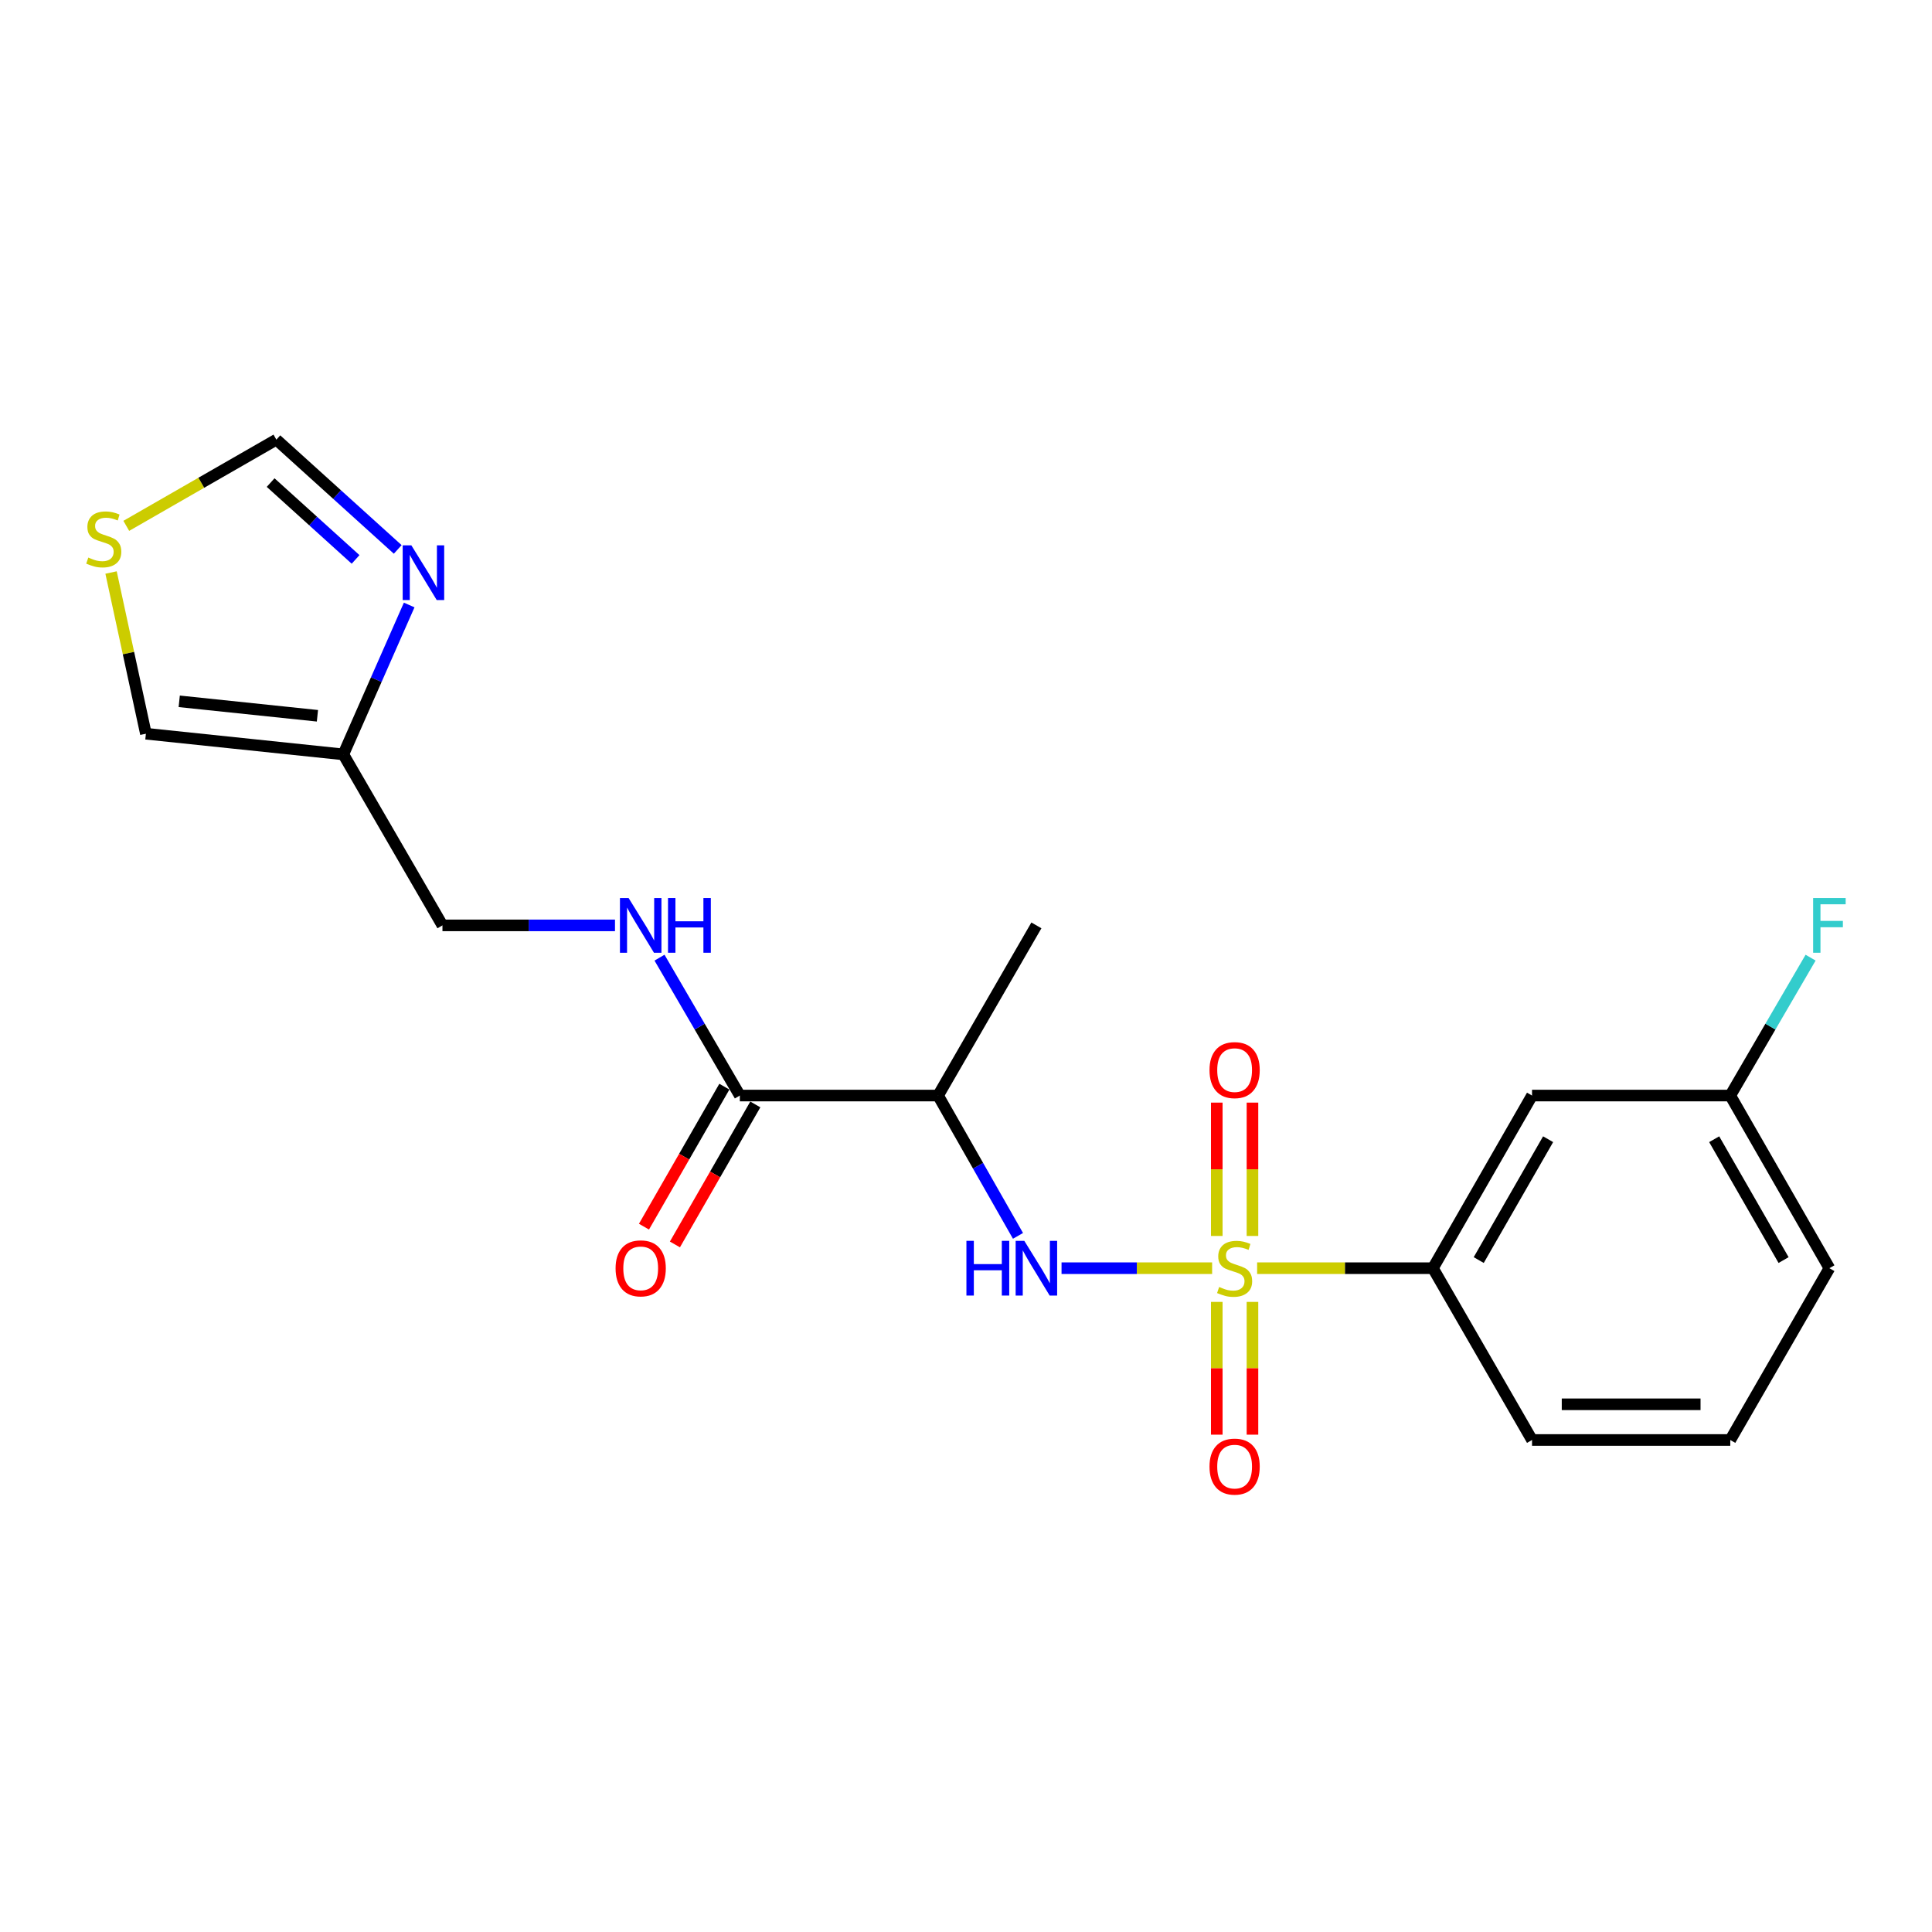 <?xml version='1.0' encoding='iso-8859-1'?>
<svg version='1.1' baseProfile='full'
              xmlns='http://www.w3.org/2000/svg'
                      xmlns:rdkit='http://www.rdkit.org/xml'
                      xmlns:xlink='http://www.w3.org/1999/xlink'
                  xml:space='preserve'
width='1000px' height='1000px' viewBox='0 0 1000 1000'>
<!-- END OF HEADER -->
<rect style='opacity:1.0;fill:#FFFFFF;stroke:none' width='1000' height='1000' x='0' y='0'> </rect>
<path class='bond-0' d='M 627.393,656.416 L 588.422,656.416' style='fill:none;fill-rule:evenodd;stroke:#CCCC00;stroke-width:6px;stroke-linecap:butt;stroke-linejoin:miter;stroke-opacity:1' />
<path class='bond-0' d='M 588.422,656.416 L 549.451,656.416' style='fill:none;fill-rule:evenodd;stroke:#0000FF;stroke-width:6px;stroke-linecap:butt;stroke-linejoin:miter;stroke-opacity:1' />
<path class='bond-3' d='M 650.684,656.416 L 696.177,656.416' style='fill:none;fill-rule:evenodd;stroke:#CCCC00;stroke-width:6px;stroke-linecap:butt;stroke-linejoin:miter;stroke-opacity:1' />
<path class='bond-3' d='M 696.177,656.416 L 741.67,656.416' style='fill:none;fill-rule:evenodd;stroke:#000000;stroke-width:6px;stroke-linecap:butt;stroke-linejoin:miter;stroke-opacity:1' />
<path class='bond-6' d='M 629.801,673.862 L 629.801,708.22' style='fill:none;fill-rule:evenodd;stroke:#CCCC00;stroke-width:6px;stroke-linecap:butt;stroke-linejoin:miter;stroke-opacity:1' />
<path class='bond-6' d='M 629.801,708.22 L 629.801,742.579' style='fill:none;fill-rule:evenodd;stroke:#FF0000;stroke-width:6px;stroke-linecap:butt;stroke-linejoin:miter;stroke-opacity:1' />
<path class='bond-6' d='M 648.275,673.862 L 648.275,708.22' style='fill:none;fill-rule:evenodd;stroke:#CCCC00;stroke-width:6px;stroke-linecap:butt;stroke-linejoin:miter;stroke-opacity:1' />
<path class='bond-6' d='M 648.275,708.22 L 648.275,742.579' style='fill:none;fill-rule:evenodd;stroke:#FF0000;stroke-width:6px;stroke-linecap:butt;stroke-linejoin:miter;stroke-opacity:1' />
<path class='bond-7' d='M 648.275,639.731 L 648.275,605.222' style='fill:none;fill-rule:evenodd;stroke:#CCCC00;stroke-width:6px;stroke-linecap:butt;stroke-linejoin:miter;stroke-opacity:1' />
<path class='bond-7' d='M 648.275,605.222 L 648.275,570.713' style='fill:none;fill-rule:evenodd;stroke:#FF0000;stroke-width:6px;stroke-linecap:butt;stroke-linejoin:miter;stroke-opacity:1' />
<path class='bond-7' d='M 629.801,639.731 L 629.801,605.222' style='fill:none;fill-rule:evenodd;stroke:#CCCC00;stroke-width:6px;stroke-linecap:butt;stroke-linejoin:miter;stroke-opacity:1' />
<path class='bond-7' d='M 629.801,605.222 L 629.801,570.713' style='fill:none;fill-rule:evenodd;stroke:#FF0000;stroke-width:6px;stroke-linecap:butt;stroke-linejoin:miter;stroke-opacity:1' />
<path class='bond-1' d='M 526.91,639.686 L 506.231,603.37' style='fill:none;fill-rule:evenodd;stroke:#0000FF;stroke-width:6px;stroke-linecap:butt;stroke-linejoin:miter;stroke-opacity:1' />
<path class='bond-1' d='M 506.231,603.37 L 485.552,567.055' style='fill:none;fill-rule:evenodd;stroke:#000000;stroke-width:6px;stroke-linecap:butt;stroke-linejoin:miter;stroke-opacity:1' />
<path class='bond-2' d='M 485.552,567.055 L 382.94,567.055' style='fill:none;fill-rule:evenodd;stroke:#000000;stroke-width:6px;stroke-linecap:butt;stroke-linejoin:miter;stroke-opacity:1' />
<path class='bond-17' d='M 485.552,567.055 L 536.437,478.976' style='fill:none;fill-rule:evenodd;stroke:#000000;stroke-width:6px;stroke-linecap:butt;stroke-linejoin:miter;stroke-opacity:1' />
<path class='bond-8' d='M 382.94,567.055 L 362.149,531.369' style='fill:none;fill-rule:evenodd;stroke:#000000;stroke-width:6px;stroke-linecap:butt;stroke-linejoin:miter;stroke-opacity:1' />
<path class='bond-8' d='M 362.149,531.369 L 341.359,495.684' style='fill:none;fill-rule:evenodd;stroke:#0000FF;stroke-width:6px;stroke-linecap:butt;stroke-linejoin:miter;stroke-opacity:1' />
<path class='bond-13' d='M 374.93,562.455 L 354.123,598.688' style='fill:none;fill-rule:evenodd;stroke:#000000;stroke-width:6px;stroke-linecap:butt;stroke-linejoin:miter;stroke-opacity:1' />
<path class='bond-13' d='M 354.123,598.688 L 333.317,634.92' style='fill:none;fill-rule:evenodd;stroke:#FF0000;stroke-width:6px;stroke-linecap:butt;stroke-linejoin:miter;stroke-opacity:1' />
<path class='bond-13' d='M 390.95,571.654 L 370.144,607.887' style='fill:none;fill-rule:evenodd;stroke:#000000;stroke-width:6px;stroke-linecap:butt;stroke-linejoin:miter;stroke-opacity:1' />
<path class='bond-13' d='M 370.144,607.887 L 349.337,644.12' style='fill:none;fill-rule:evenodd;stroke:#FF0000;stroke-width:6px;stroke-linecap:butt;stroke-linejoin:miter;stroke-opacity:1' />
<path class='bond-11' d='M 741.67,656.416 L 792.976,567.055' style='fill:none;fill-rule:evenodd;stroke:#000000;stroke-width:6px;stroke-linecap:butt;stroke-linejoin:miter;stroke-opacity:1' />
<path class='bond-11' d='M 765.387,652.21 L 801.301,589.657' style='fill:none;fill-rule:evenodd;stroke:#000000;stroke-width:6px;stroke-linecap:butt;stroke-linejoin:miter;stroke-opacity:1' />
<path class='bond-18' d='M 741.67,656.416 L 792.976,745.337' style='fill:none;fill-rule:evenodd;stroke:#000000;stroke-width:6px;stroke-linecap:butt;stroke-linejoin:miter;stroke-opacity:1' />
<path class='bond-4' d='M 211.795,313.143 L 194.751,351.805' style='fill:none;fill-rule:evenodd;stroke:#0000FF;stroke-width:6px;stroke-linecap:butt;stroke-linejoin:miter;stroke-opacity:1' />
<path class='bond-4' d='M 194.751,351.805 L 177.707,390.466' style='fill:none;fill-rule:evenodd;stroke:#000000;stroke-width:6px;stroke-linecap:butt;stroke-linejoin:miter;stroke-opacity:1' />
<path class='bond-10' d='M 205.864,284.378 L 174.456,255.968' style='fill:none;fill-rule:evenodd;stroke:#0000FF;stroke-width:6px;stroke-linecap:butt;stroke-linejoin:miter;stroke-opacity:1' />
<path class='bond-10' d='M 174.456,255.968 L 143.048,227.558' style='fill:none;fill-rule:evenodd;stroke:#000000;stroke-width:6px;stroke-linecap:butt;stroke-linejoin:miter;stroke-opacity:1' />
<path class='bond-10' d='M 184.049,289.555 L 162.063,269.668' style='fill:none;fill-rule:evenodd;stroke:#0000FF;stroke-width:6px;stroke-linecap:butt;stroke-linejoin:miter;stroke-opacity:1' />
<path class='bond-10' d='M 162.063,269.668 L 140.078,249.781' style='fill:none;fill-rule:evenodd;stroke:#000000;stroke-width:6px;stroke-linecap:butt;stroke-linejoin:miter;stroke-opacity:1' />
<path class='bond-5' d='M 177.707,390.466 L 229.012,478.976' style='fill:none;fill-rule:evenodd;stroke:#000000;stroke-width:6px;stroke-linecap:butt;stroke-linejoin:miter;stroke-opacity:1' />
<path class='bond-12' d='M 177.707,390.466 L 75.516,379.772' style='fill:none;fill-rule:evenodd;stroke:#000000;stroke-width:6px;stroke-linecap:butt;stroke-linejoin:miter;stroke-opacity:1' />
<path class='bond-12' d='M 164.301,370.488 L 92.767,363.002' style='fill:none;fill-rule:evenodd;stroke:#000000;stroke-width:6px;stroke-linecap:butt;stroke-linejoin:miter;stroke-opacity:1' />
<path class='bond-14' d='M 318.319,478.976 L 273.666,478.976' style='fill:none;fill-rule:evenodd;stroke:#0000FF;stroke-width:6px;stroke-linecap:butt;stroke-linejoin:miter;stroke-opacity:1' />
<path class='bond-14' d='M 273.666,478.976 L 229.012,478.976' style='fill:none;fill-rule:evenodd;stroke:#000000;stroke-width:6px;stroke-linecap:butt;stroke-linejoin:miter;stroke-opacity:1' />
<path class='bond-9' d='M 57.481,296.335 L 66.498,338.053' style='fill:none;fill-rule:evenodd;stroke:#CCCC00;stroke-width:6px;stroke-linecap:butt;stroke-linejoin:miter;stroke-opacity:1' />
<path class='bond-9' d='M 66.498,338.053 L 75.516,379.772' style='fill:none;fill-rule:evenodd;stroke:#000000;stroke-width:6px;stroke-linecap:butt;stroke-linejoin:miter;stroke-opacity:1' />
<path class='bond-22' d='M 65.362,272.179 L 104.205,249.868' style='fill:none;fill-rule:evenodd;stroke:#CCCC00;stroke-width:6px;stroke-linecap:butt;stroke-linejoin:miter;stroke-opacity:1' />
<path class='bond-22' d='M 104.205,249.868 L 143.048,227.558' style='fill:none;fill-rule:evenodd;stroke:#000000;stroke-width:6px;stroke-linecap:butt;stroke-linejoin:miter;stroke-opacity:1' />
<path class='bond-15' d='M 792.976,567.055 L 895.587,567.055' style='fill:none;fill-rule:evenodd;stroke:#000000;stroke-width:6px;stroke-linecap:butt;stroke-linejoin:miter;stroke-opacity:1' />
<path class='bond-16' d='M 895.587,567.055 L 916.374,531.369' style='fill:none;fill-rule:evenodd;stroke:#000000;stroke-width:6px;stroke-linecap:butt;stroke-linejoin:miter;stroke-opacity:1' />
<path class='bond-16' d='M 916.374,531.369 L 937.161,495.684' style='fill:none;fill-rule:evenodd;stroke:#33CCCC;stroke-width:6px;stroke-linecap:butt;stroke-linejoin:miter;stroke-opacity:1' />
<path class='bond-21' d='M 895.587,567.055 L 946.893,656.416' style='fill:none;fill-rule:evenodd;stroke:#000000;stroke-width:6px;stroke-linecap:butt;stroke-linejoin:miter;stroke-opacity:1' />
<path class='bond-21' d='M 887.262,589.657 L 923.176,652.21' style='fill:none;fill-rule:evenodd;stroke:#000000;stroke-width:6px;stroke-linecap:butt;stroke-linejoin:miter;stroke-opacity:1' />
<path class='bond-19' d='M 792.976,745.337 L 895.587,745.337' style='fill:none;fill-rule:evenodd;stroke:#000000;stroke-width:6px;stroke-linecap:butt;stroke-linejoin:miter;stroke-opacity:1' />
<path class='bond-19' d='M 808.368,726.863 L 880.196,726.863' style='fill:none;fill-rule:evenodd;stroke:#000000;stroke-width:6px;stroke-linecap:butt;stroke-linejoin:miter;stroke-opacity:1' />
<path class='bond-20' d='M 895.587,745.337 L 946.893,656.416' style='fill:none;fill-rule:evenodd;stroke:#000000;stroke-width:6px;stroke-linecap:butt;stroke-linejoin:miter;stroke-opacity:1' />
<path  class='atom-0' d='M 631.038 666.136
Q 631.358 666.256, 632.678 666.816
Q 633.998 667.376, 635.438 667.736
Q 636.918 668.056, 638.358 668.056
Q 641.038 668.056, 642.598 666.776
Q 644.158 665.456, 644.158 663.176
Q 644.158 661.616, 643.358 660.656
Q 642.598 659.696, 641.398 659.176
Q 640.198 658.656, 638.198 658.056
Q 635.678 657.296, 634.158 656.576
Q 632.678 655.856, 631.598 654.336
Q 630.558 652.816, 630.558 650.256
Q 630.558 646.696, 632.958 644.496
Q 635.398 642.296, 640.198 642.296
Q 643.478 642.296, 647.198 643.856
L 646.278 646.936
Q 642.878 645.536, 640.318 645.536
Q 637.558 645.536, 636.038 646.696
Q 634.518 647.816, 634.558 649.776
Q 634.558 651.296, 635.318 652.216
Q 636.118 653.136, 637.238 653.656
Q 638.398 654.176, 640.318 654.776
Q 642.878 655.576, 644.398 656.376
Q 645.918 657.176, 646.998 658.816
Q 648.118 660.416, 648.118 663.176
Q 648.118 667.096, 645.478 669.216
Q 642.878 671.296, 638.518 671.296
Q 635.998 671.296, 634.078 670.736
Q 632.198 670.216, 629.958 669.296
L 631.038 666.136
' fill='#CCCC00'/>
<path  class='atom-1' d='M 500.217 642.256
L 504.057 642.256
L 504.057 654.296
L 518.537 654.296
L 518.537 642.256
L 522.377 642.256
L 522.377 670.576
L 518.537 670.576
L 518.537 657.496
L 504.057 657.496
L 504.057 670.576
L 500.217 670.576
L 500.217 642.256
' fill='#0000FF'/>
<path  class='atom-1' d='M 530.177 642.256
L 539.457 657.256
Q 540.377 658.736, 541.857 661.416
Q 543.337 664.096, 543.417 664.256
L 543.417 642.256
L 547.177 642.256
L 547.177 670.576
L 543.297 670.576
L 533.337 654.176
Q 532.177 652.256, 530.937 650.056
Q 529.737 647.856, 529.377 647.176
L 529.377 670.576
L 525.697 670.576
L 525.697 642.256
L 530.177 642.256
' fill='#0000FF'/>
<path  class='atom-5' d='M 212.91 282.254
L 222.19 297.254
Q 223.11 298.734, 224.59 301.414
Q 226.07 304.094, 226.15 304.254
L 226.15 282.254
L 229.91 282.254
L 229.91 310.574
L 226.03 310.574
L 216.07 294.174
Q 214.91 292.254, 213.67 290.054
Q 212.47 287.854, 212.11 287.174
L 212.11 310.574
L 208.43 310.574
L 208.43 282.254
L 212.91 282.254
' fill='#0000FF'/>
<path  class='atom-7' d='M 626.038 759.108
Q 626.038 752.308, 629.398 748.508
Q 632.758 744.708, 639.038 744.708
Q 645.318 744.708, 648.678 748.508
Q 652.038 752.308, 652.038 759.108
Q 652.038 765.988, 648.638 769.908
Q 645.238 773.788, 639.038 773.788
Q 632.798 773.788, 629.398 769.908
Q 626.038 766.028, 626.038 759.108
M 639.038 770.588
Q 643.358 770.588, 645.678 767.708
Q 648.038 764.788, 648.038 759.108
Q 648.038 753.548, 645.678 750.748
Q 643.358 747.908, 639.038 747.908
Q 634.718 747.908, 632.358 750.708
Q 630.038 753.508, 630.038 759.108
Q 630.038 764.828, 632.358 767.708
Q 634.718 770.588, 639.038 770.588
' fill='#FF0000'/>
<path  class='atom-8' d='M 626.038 553.885
Q 626.038 547.085, 629.398 543.285
Q 632.758 539.485, 639.038 539.485
Q 645.318 539.485, 648.678 543.285
Q 652.038 547.085, 652.038 553.885
Q 652.038 560.765, 648.638 564.685
Q 645.238 568.565, 639.038 568.565
Q 632.798 568.565, 629.398 564.685
Q 626.038 560.805, 626.038 553.885
M 639.038 565.365
Q 643.358 565.365, 645.678 562.485
Q 648.038 559.565, 648.038 553.885
Q 648.038 548.325, 645.678 545.525
Q 643.358 542.685, 639.038 542.685
Q 634.718 542.685, 632.358 545.485
Q 630.038 548.285, 630.038 553.885
Q 630.038 559.605, 632.358 562.485
Q 634.718 565.365, 639.038 565.365
' fill='#FF0000'/>
<path  class='atom-9' d='M 325.364 464.816
L 334.644 479.816
Q 335.564 481.296, 337.044 483.976
Q 338.524 486.656, 338.604 486.816
L 338.604 464.816
L 342.364 464.816
L 342.364 493.136
L 338.484 493.136
L 328.524 476.736
Q 327.364 474.816, 326.124 472.616
Q 324.924 470.416, 324.564 469.736
L 324.564 493.136
L 320.884 493.136
L 320.884 464.816
L 325.364 464.816
' fill='#0000FF'/>
<path  class='atom-9' d='M 345.764 464.816
L 349.604 464.816
L 349.604 476.856
L 364.084 476.856
L 364.084 464.816
L 367.924 464.816
L 367.924 493.136
L 364.084 493.136
L 364.084 480.056
L 349.604 480.056
L 349.604 493.136
L 345.764 493.136
L 345.764 464.816
' fill='#0000FF'/>
<path  class='atom-10' d='M 45.707 288.594
Q 46.027 288.714, 47.347 289.274
Q 48.667 289.834, 50.107 290.194
Q 51.587 290.514, 53.027 290.514
Q 55.707 290.514, 57.267 289.234
Q 58.827 287.914, 58.827 285.634
Q 58.827 284.074, 58.027 283.114
Q 57.267 282.154, 56.067 281.634
Q 54.867 281.114, 52.867 280.514
Q 50.347 279.754, 48.827 279.034
Q 47.347 278.314, 46.267 276.794
Q 45.227 275.274, 45.227 272.714
Q 45.227 269.154, 47.627 266.954
Q 50.067 264.754, 54.867 264.754
Q 58.147 264.754, 61.867 266.314
L 60.947 269.394
Q 57.547 267.994, 54.987 267.994
Q 52.227 267.994, 50.707 269.154
Q 49.187 270.274, 49.227 272.234
Q 49.227 273.754, 49.987 274.674
Q 50.787 275.594, 51.907 276.114
Q 53.067 276.634, 54.987 277.234
Q 57.547 278.034, 59.067 278.834
Q 60.587 279.634, 61.667 281.274
Q 62.787 282.874, 62.787 285.634
Q 62.787 289.554, 60.147 291.674
Q 57.547 293.754, 53.187 293.754
Q 50.667 293.754, 48.747 293.194
Q 46.867 292.674, 44.627 291.754
L 45.707 288.594
' fill='#CCCC00'/>
<path  class='atom-14' d='M 318.624 656.496
Q 318.624 649.696, 321.984 645.896
Q 325.344 642.096, 331.624 642.096
Q 337.904 642.096, 341.264 645.896
Q 344.624 649.696, 344.624 656.496
Q 344.624 663.376, 341.224 667.296
Q 337.824 671.176, 331.624 671.176
Q 325.384 671.176, 321.984 667.296
Q 318.624 663.416, 318.624 656.496
M 331.624 667.976
Q 335.944 667.976, 338.264 665.096
Q 340.624 662.176, 340.624 656.496
Q 340.624 650.936, 338.264 648.136
Q 335.944 645.296, 331.624 645.296
Q 327.304 645.296, 324.944 648.096
Q 322.624 650.896, 322.624 656.496
Q 322.624 662.216, 324.944 665.096
Q 327.304 667.976, 331.624 667.976
' fill='#FF0000'/>
<path  class='atom-17' d='M 938.473 464.816
L 955.313 464.816
L 955.313 468.056
L 942.273 468.056
L 942.273 476.656
L 953.873 476.656
L 953.873 479.936
L 942.273 479.936
L 942.273 493.136
L 938.473 493.136
L 938.473 464.816
' fill='#33CCCC'/>
</svg>
